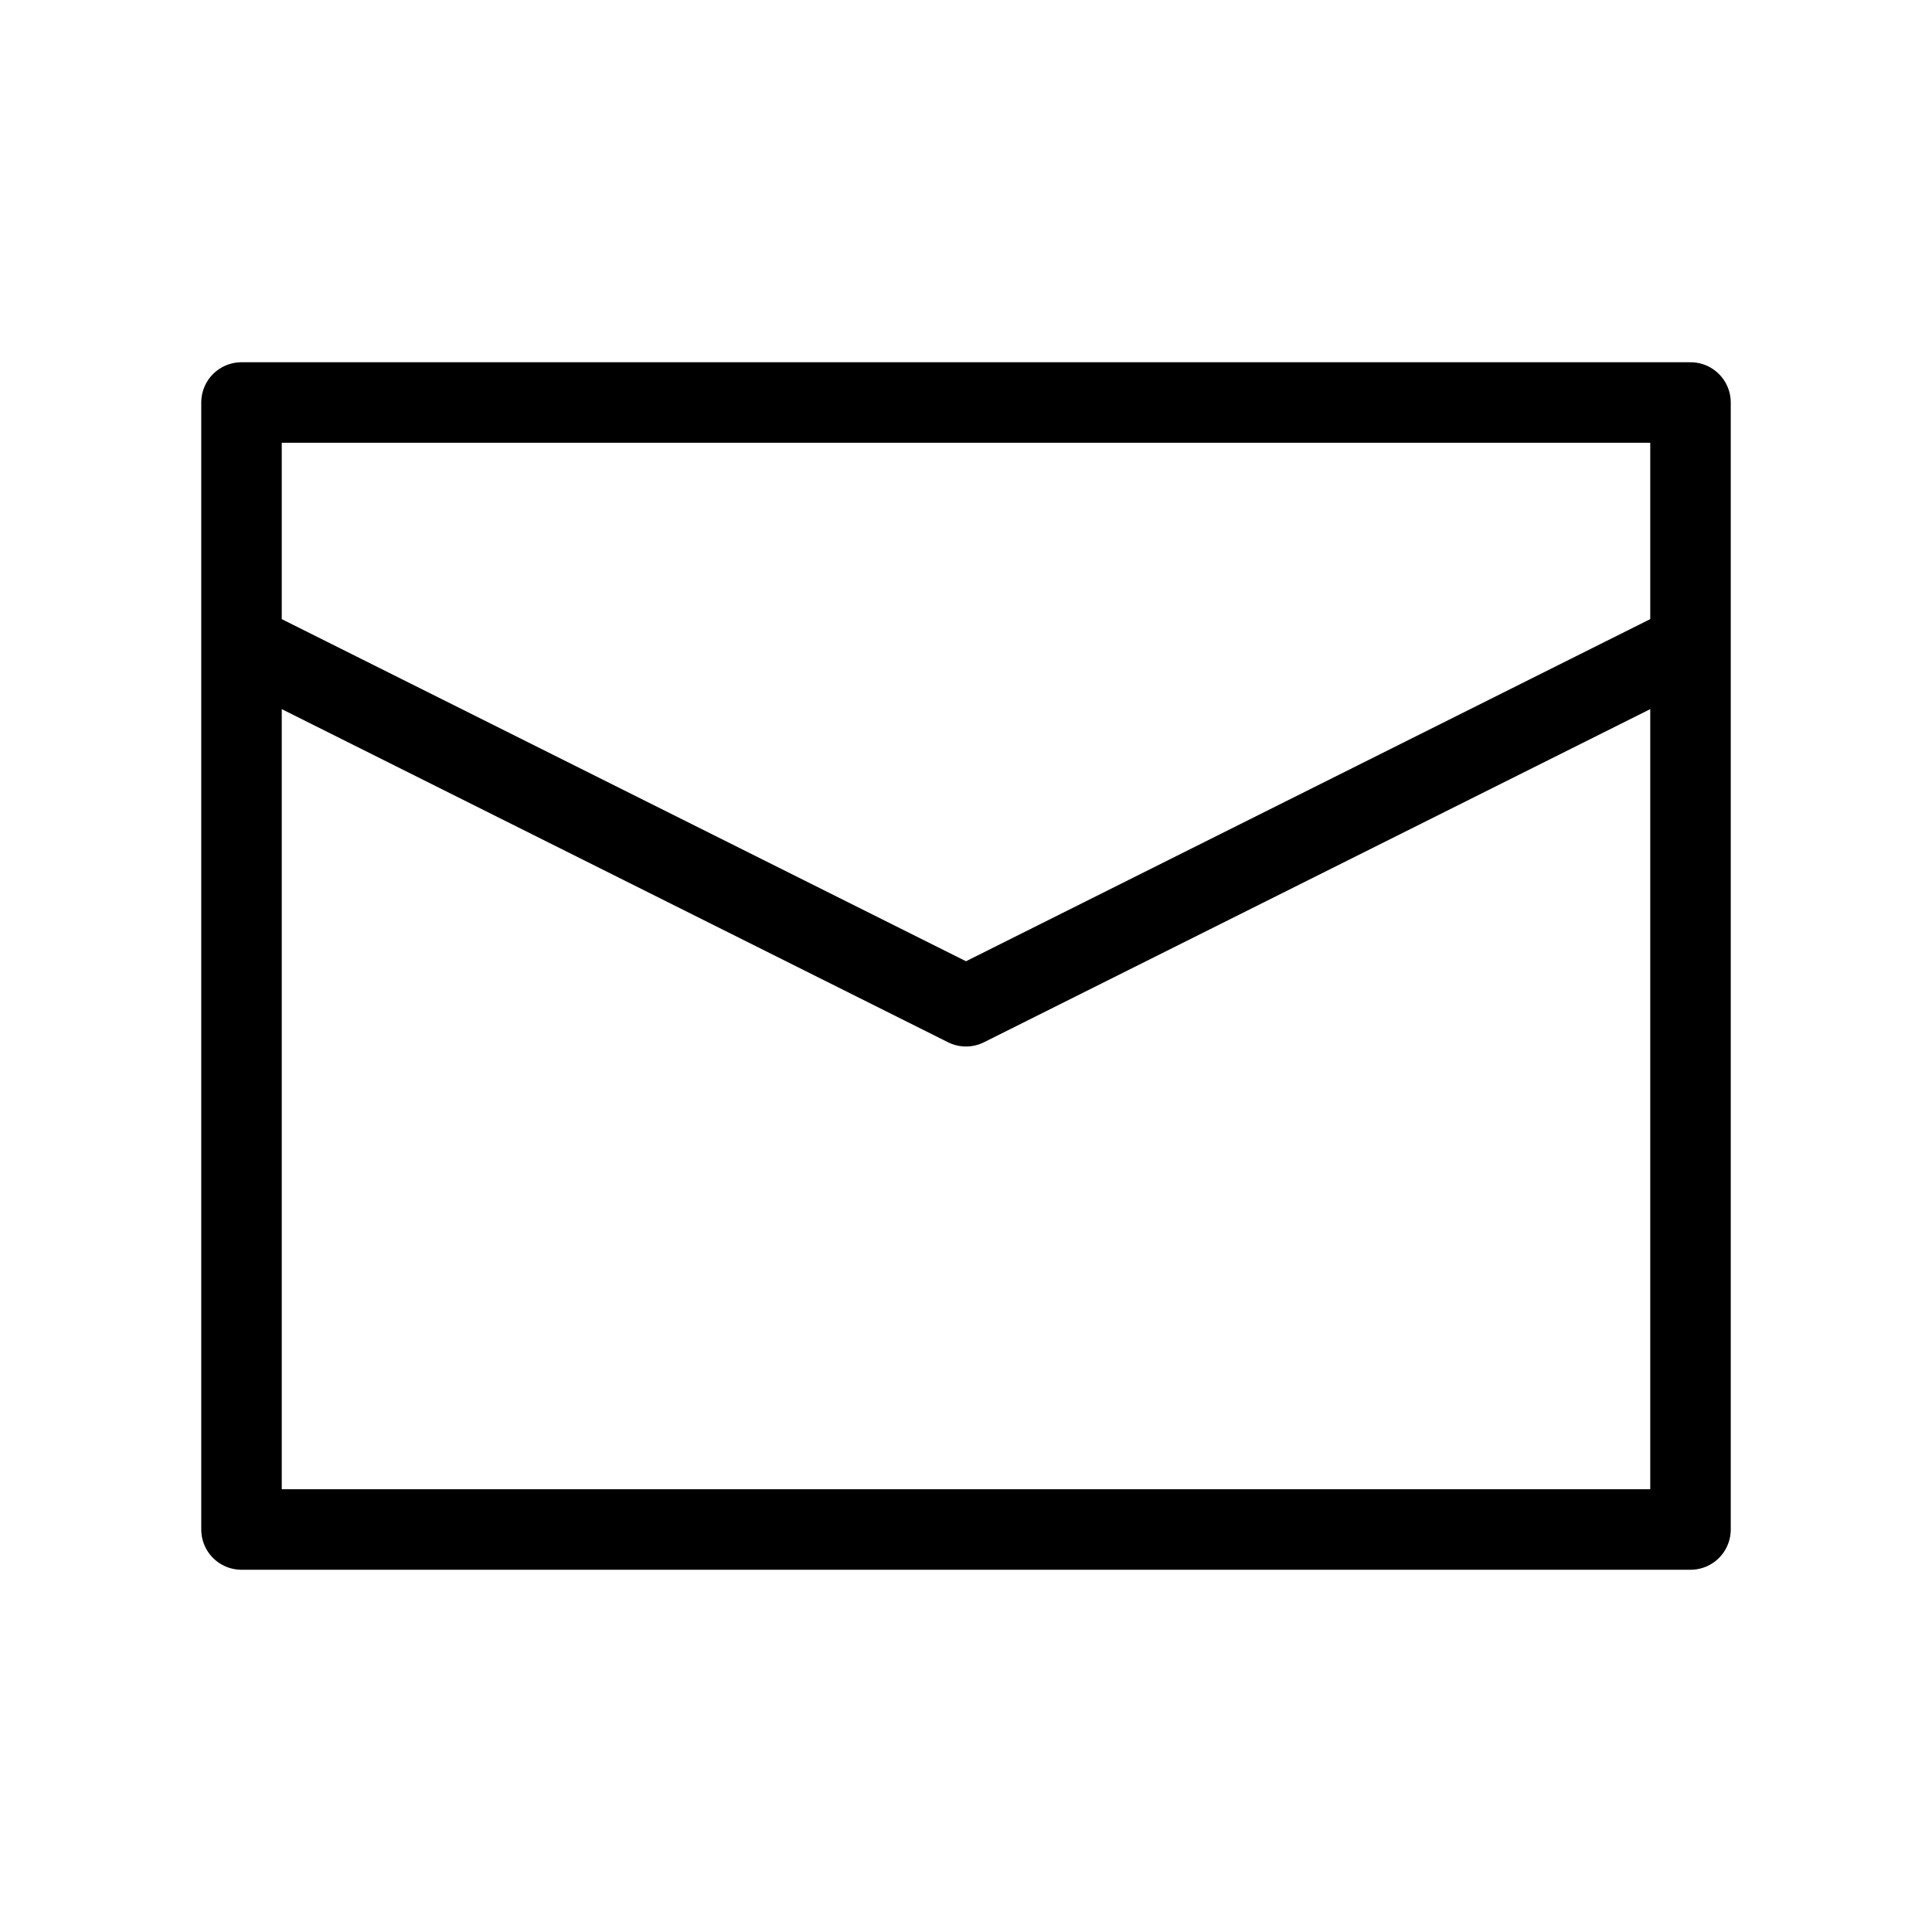 <svg xmlns="http://www.w3.org/2000/svg" fill="none" width="24" height="24" class="icon icon--picto-email   " viewBox="0 0 24 24"><path d="M21 8V5H3V8M21 8V19H3V8M21 8L12 12.5L3 8" stroke="currentColor" stroke-width="1" stroke-linecap="round" stroke-linejoin="round"></path></svg>